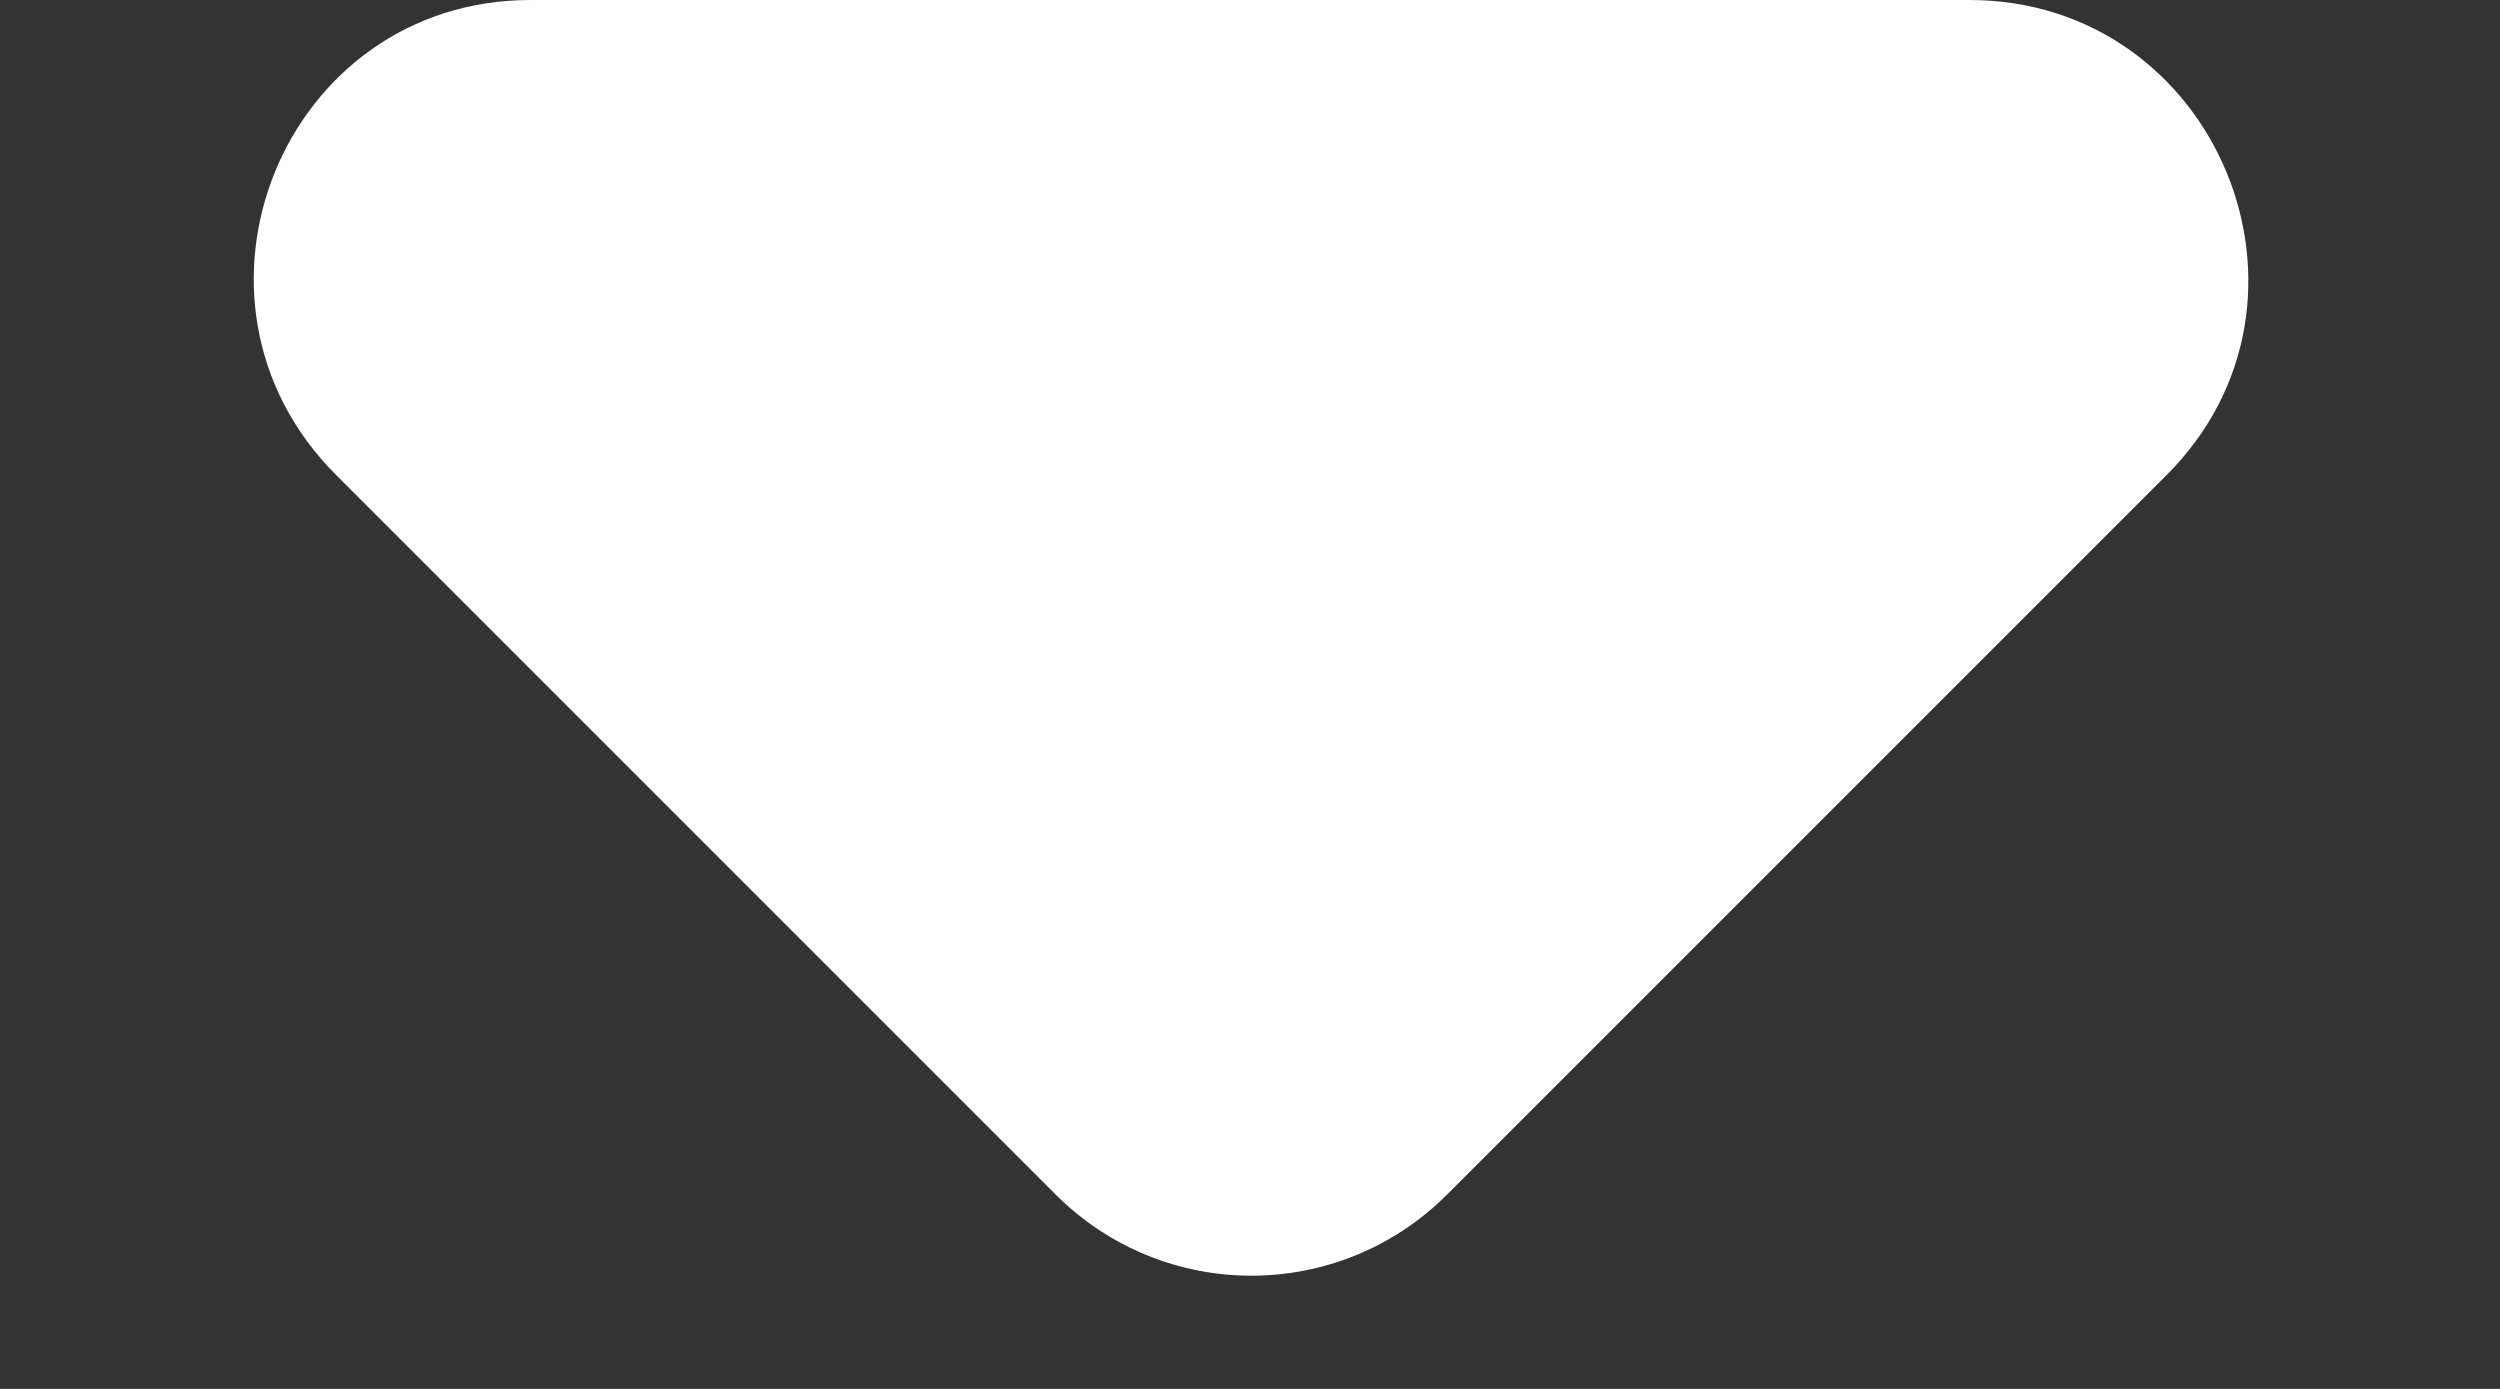 <svg width="9" height="5" viewBox="0 0 9 5" fill="none" xmlns="http://www.w3.org/2000/svg">
<rect x="0" y="0" width="9" height="5" fill="#333333" stroke="none"/>
<path d="M1.21 1.71L3.8 4.3C4.19 4.69 4.82 4.69 5.21 4.3L7.8 1.71C8.43 1.08 7.98 0 7.09 0H1.91C1.02 0 0.58 1.08 1.21 1.71Z" fill="white"/>
</svg>
